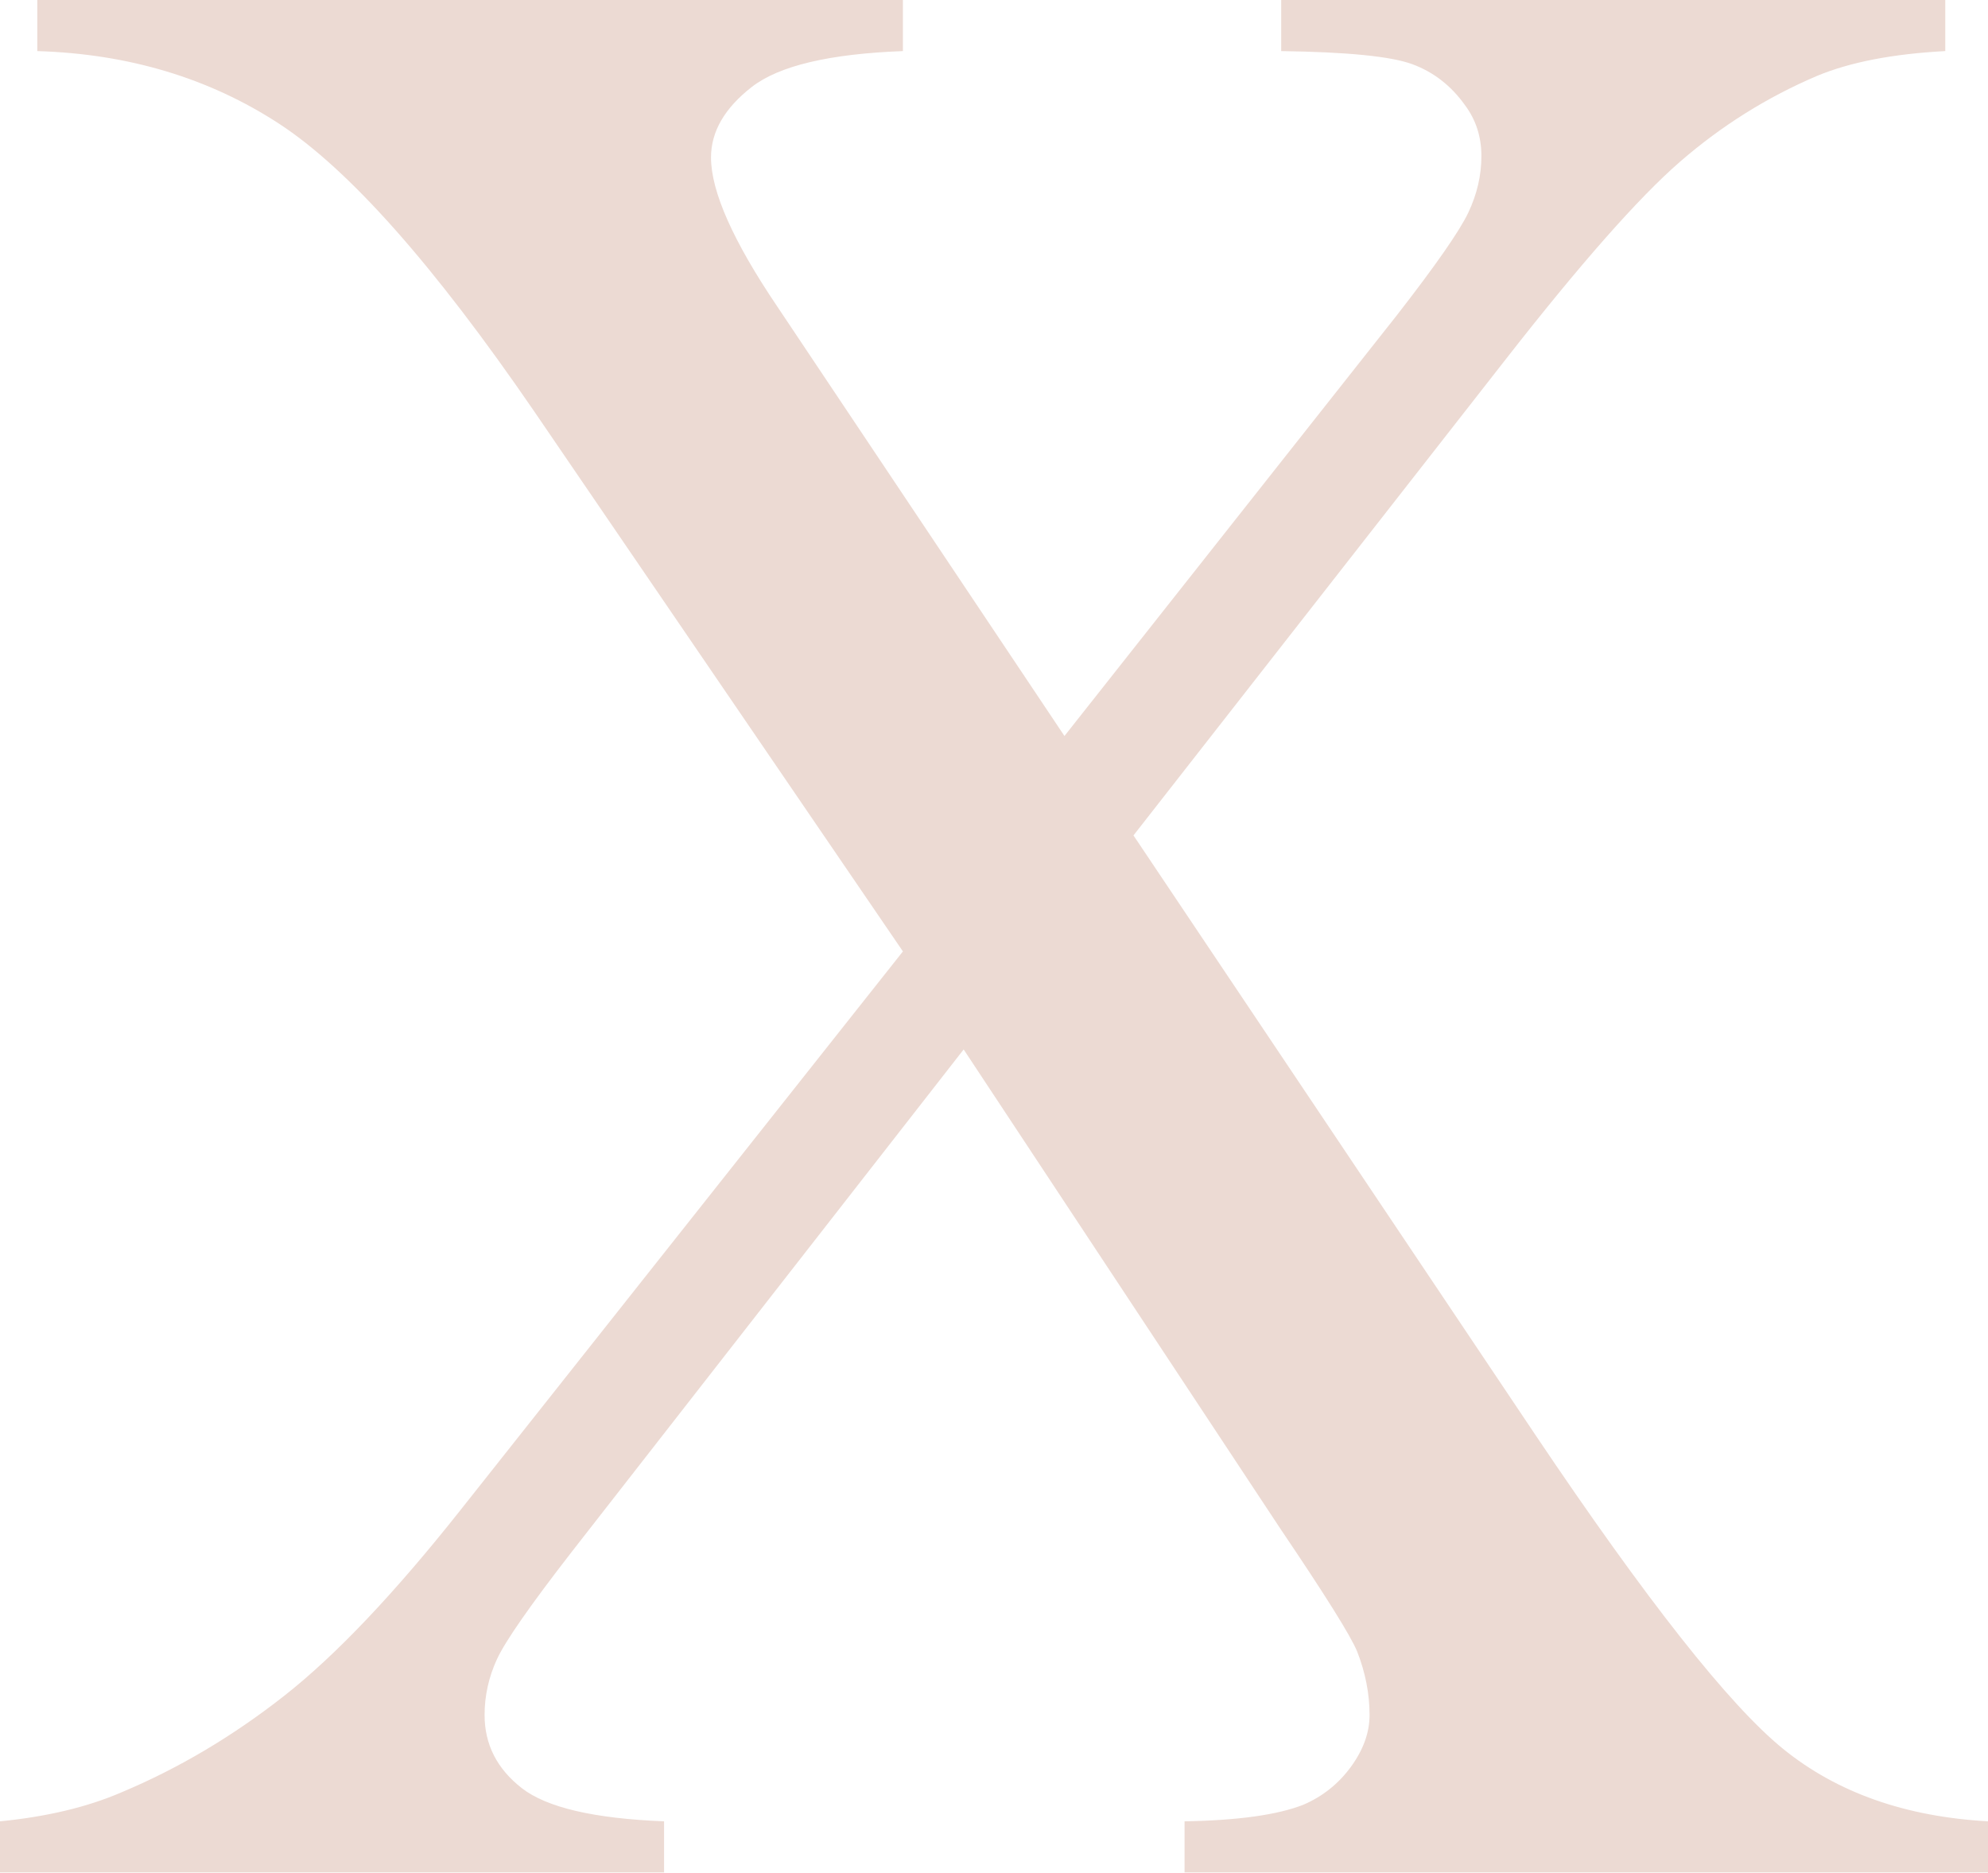 <?xml version="1.0" encoding="UTF-8" standalone="no"?><svg xmlns="http://www.w3.org/2000/svg" xmlns:xlink="http://www.w3.org/1999/xlink" fill="#000000" height="349.8" preserveAspectRatio="xMidYMid meet" version="1" viewBox="0.0 0.0 371.4 349.8" width="371.4" zoomAndPan="magnify"><g id="change1_1"><path d="M 211.758 156.047 L 286.816 267.988 C 307.621 298.938 323.055 318.496 333.113 326.664 C 343.172 334.832 355.938 339.348 371.414 340.207 L 371.414 349.75 L 221.301 349.75 L 221.301 340.207 C 231.273 340.035 238.668 339.004 243.484 337.113 C 247.094 335.562 250.059 333.199 252.383 330.02 C 254.703 326.836 255.863 323.613 255.863 320.348 C 255.863 316.391 255.09 312.438 253.543 308.48 C 252.34 305.559 247.609 297.992 239.355 285.785 L 180.031 196.027 L 106.781 289.91 C 99.043 299.883 94.402 306.547 92.855 309.898 C 91.305 313.254 90.531 316.734 90.531 320.348 C 90.531 325.848 92.855 330.406 97.496 334.016 C 102.141 337.629 110.996 339.691 124.062 340.207 L 124.062 349.75 L 0 349.75 L 0 340.207 C 8.77 339.348 16.336 337.539 22.699 334.789 C 33.359 330.32 43.504 324.301 53.133 316.734 C 62.762 309.168 73.766 297.562 86.148 281.914 L 168.684 177.715 L 99.816 76.863 C 81.074 49.523 65.168 31.598 52.102 23.086 C 39.031 14.574 23.988 10.059 6.965 9.543 L 6.965 0 L 168.684 0 L 168.684 9.543 C 154.93 10.059 145.516 12.297 140.441 16.25 C 135.367 20.203 132.832 24.59 132.832 29.406 C 132.832 35.766 136.961 45.051 145.215 57.262 L 198.863 137.477 L 261.023 58.809 C 268.242 49.523 272.672 43.16 274.305 39.723 C 275.938 36.281 276.758 32.758 276.758 29.148 C 276.758 25.535 275.723 22.355 273.66 19.605 C 271.082 15.992 267.812 13.457 263.859 11.996 C 259.902 10.531 251.738 9.715 239.355 9.543 L 239.355 0 L 363.418 0 L 363.418 9.543 C 353.617 10.059 345.621 11.609 339.434 14.188 C 330.145 18.141 321.637 23.473 313.898 30.18 C 306.16 36.887 295.238 49.266 281.141 67.32 L 211.758 156.047" fill="#ecdad3"/></g></svg>